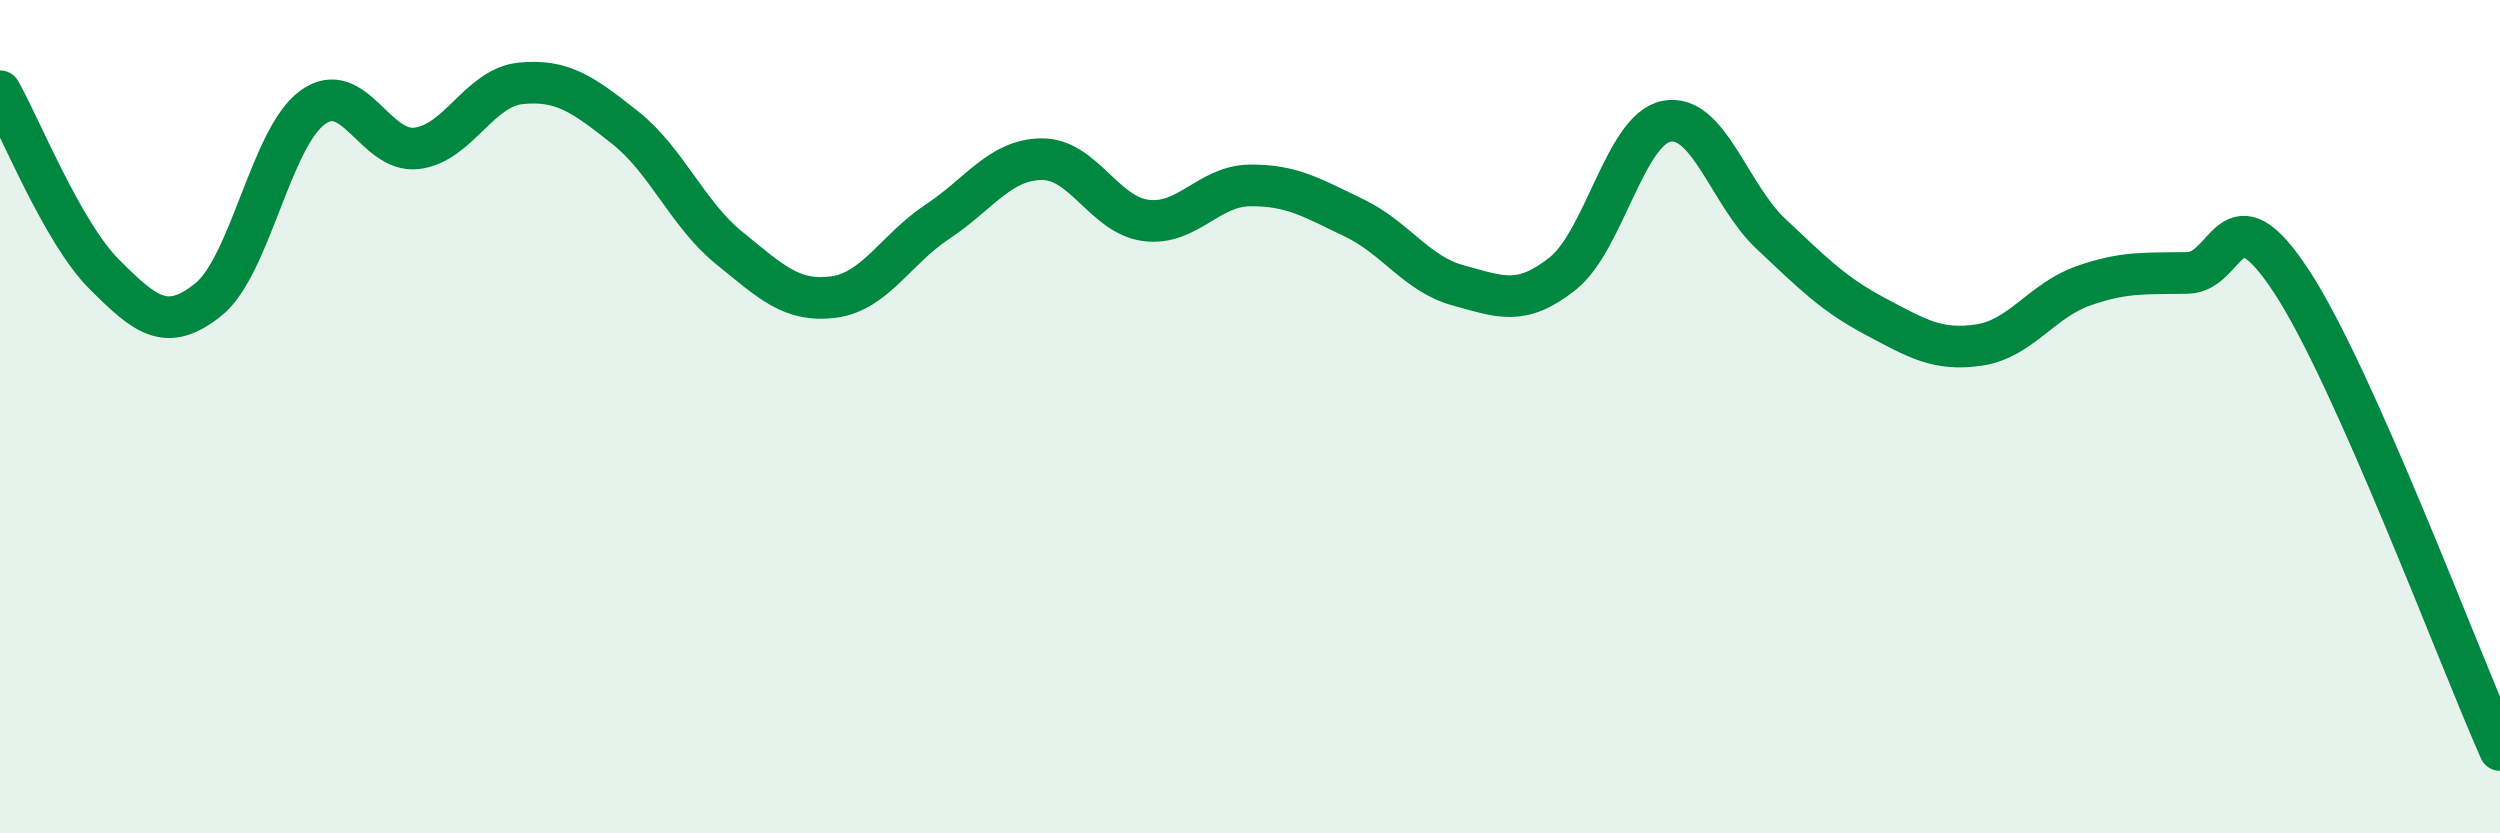 
    <svg width="60" height="20" viewBox="0 0 60 20" xmlns="http://www.w3.org/2000/svg">
      <path
        d="M 0,2.19 C 0.5,3.07 1.5,5.58 2.5,6.58 C 3.5,7.58 4,7.99 5,7.19 C 6,6.39 6.5,3.31 7.5,2.58 C 8.5,1.85 9,3.68 10,3.56 C 11,3.44 11.5,2.1 12.5,2 C 13.5,1.9 14,2.27 15,3.06 C 16,3.85 16.5,5.14 17.5,5.95 C 18.5,6.76 19,7.26 20,7.13 C 21,7 21.5,5.98 22.5,5.32 C 23.5,4.66 24,3.83 25,3.82 C 26,3.81 26.5,5.16 27.5,5.29 C 28.5,5.42 29,4.46 30,4.45 C 31,4.44 31.5,4.75 32.5,5.23 C 33.5,5.71 34,6.58 35,6.85 C 36,7.12 36.5,7.36 37.5,6.57 C 38.5,5.78 39,3.1 40,2.91 C 41,2.72 41.5,4.67 42.5,5.61 C 43.5,6.55 44,7.06 45,7.59 C 46,8.12 46.5,8.43 47.5,8.28 C 48.5,8.13 49,7.21 50,6.86 C 51,6.51 51.5,6.57 52.5,6.55 C 53.5,6.53 53.5,4.47 55,6.76 C 56.5,9.05 59,15.75 60,18L60 20L0 20Z"
        fill="#008740"
        opacity="0.1"
        stroke-linecap="round"
        stroke-linejoin="round"
      />
      <path
        d="M 0,2.19 C 0.5,3.07 1.5,5.58 2.5,6.58 C 3.5,7.58 4,7.99 5,7.19 C 6,6.39 6.5,3.31 7.5,2.58 C 8.5,1.85 9,3.68 10,3.56 C 11,3.44 11.5,2.1 12.5,2 C 13.5,1.9 14,2.27 15,3.06 C 16,3.85 16.5,5.14 17.5,5.95 C 18.5,6.76 19,7.26 20,7.13 C 21,7 21.5,5.98 22.5,5.32 C 23.5,4.66 24,3.83 25,3.82 C 26,3.81 26.5,5.16 27.5,5.29 C 28.5,5.42 29,4.46 30,4.45 C 31,4.44 31.5,4.75 32.5,5.23 C 33.5,5.71 34,6.58 35,6.85 C 36,7.12 36.5,7.36 37.5,6.57 C 38.5,5.78 39,3.1 40,2.91 C 41,2.72 41.5,4.67 42.5,5.61 C 43.5,6.55 44,7.06 45,7.59 C 46,8.12 46.5,8.43 47.5,8.28 C 48.5,8.13 49,7.21 50,6.86 C 51,6.51 51.5,6.57 52.5,6.55 C 53.5,6.53 53.5,4.47 55,6.76 C 56.5,9.05 59,15.75 60,18"
        stroke="#008740"
        stroke-width="1"
        fill="none"
        stroke-linecap="round"
        stroke-linejoin="round"
      />
    </svg>
  